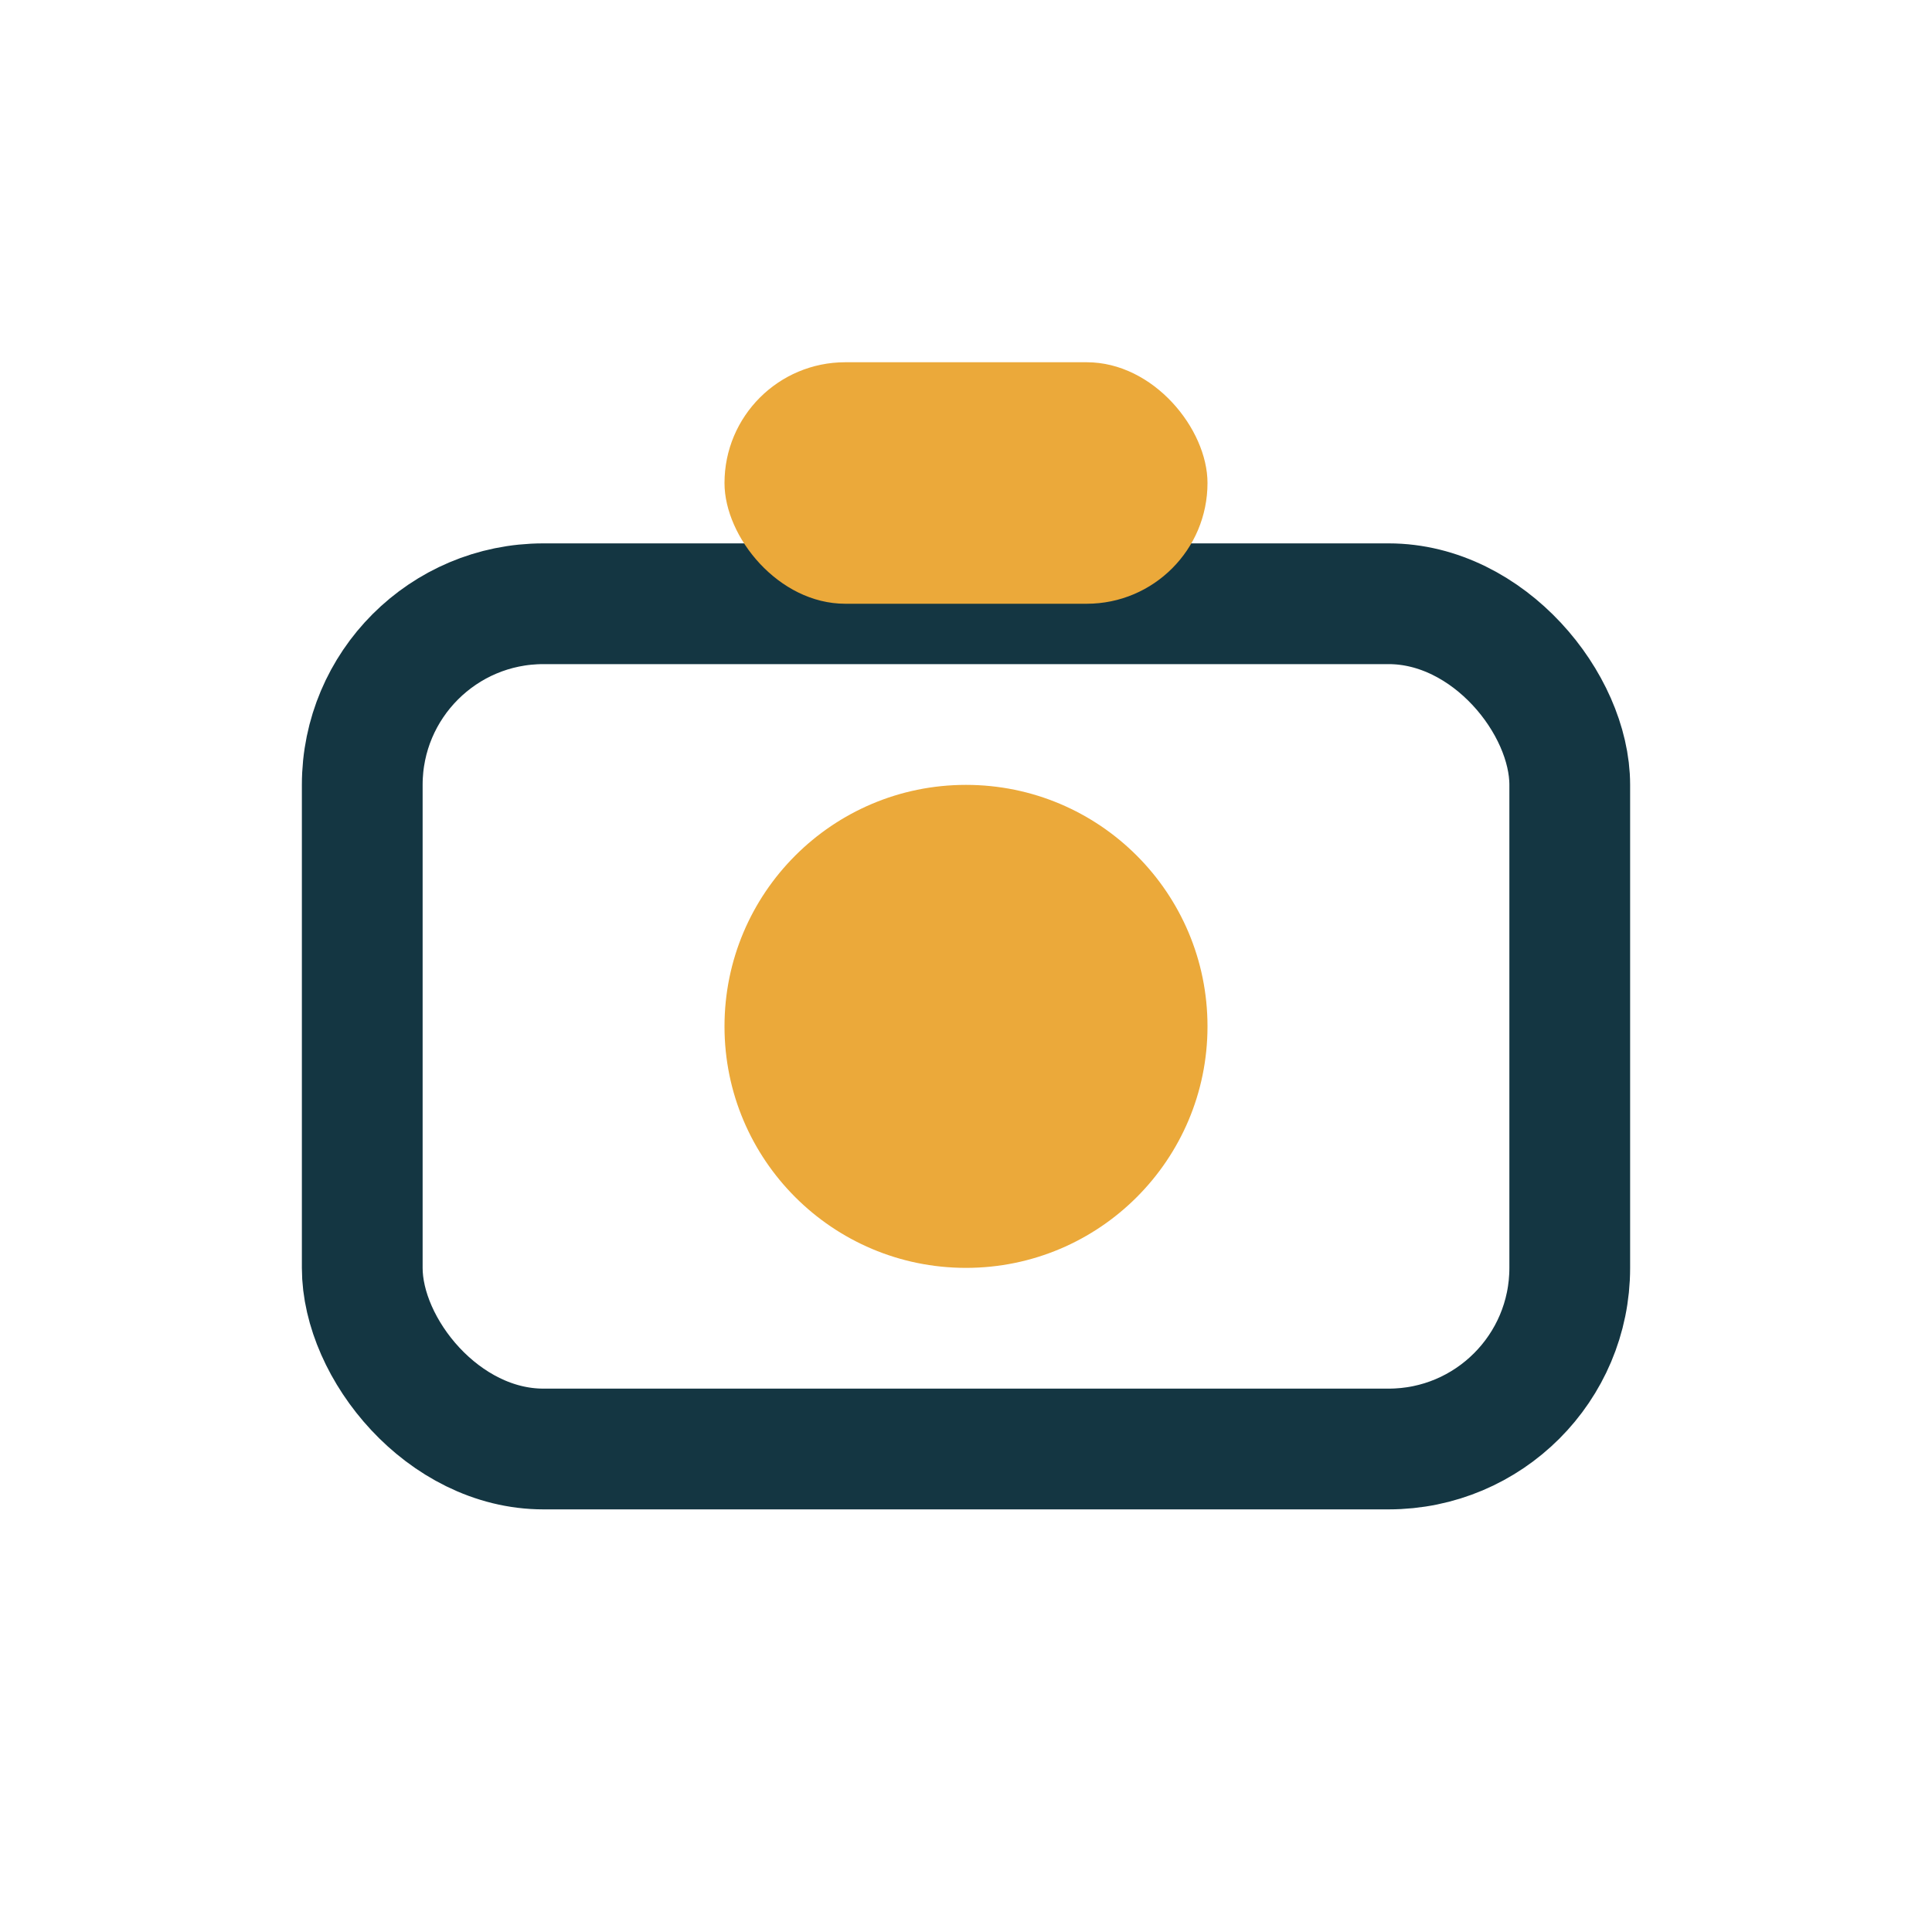 <?xml version="1.0" encoding="UTF-8"?>
<svg xmlns="http://www.w3.org/2000/svg" width="32" height="32" viewBox="0 0 32 32"><rect x="6" y="10" width="20" height="14" rx="3" fill="none" stroke="#143642" stroke-width="2"/><circle cx="16" cy="17" r="4" fill="#EBA93A"/><rect x="12" y="6" width="8" height="4" rx="2" fill="#EBA93A"/></svg>